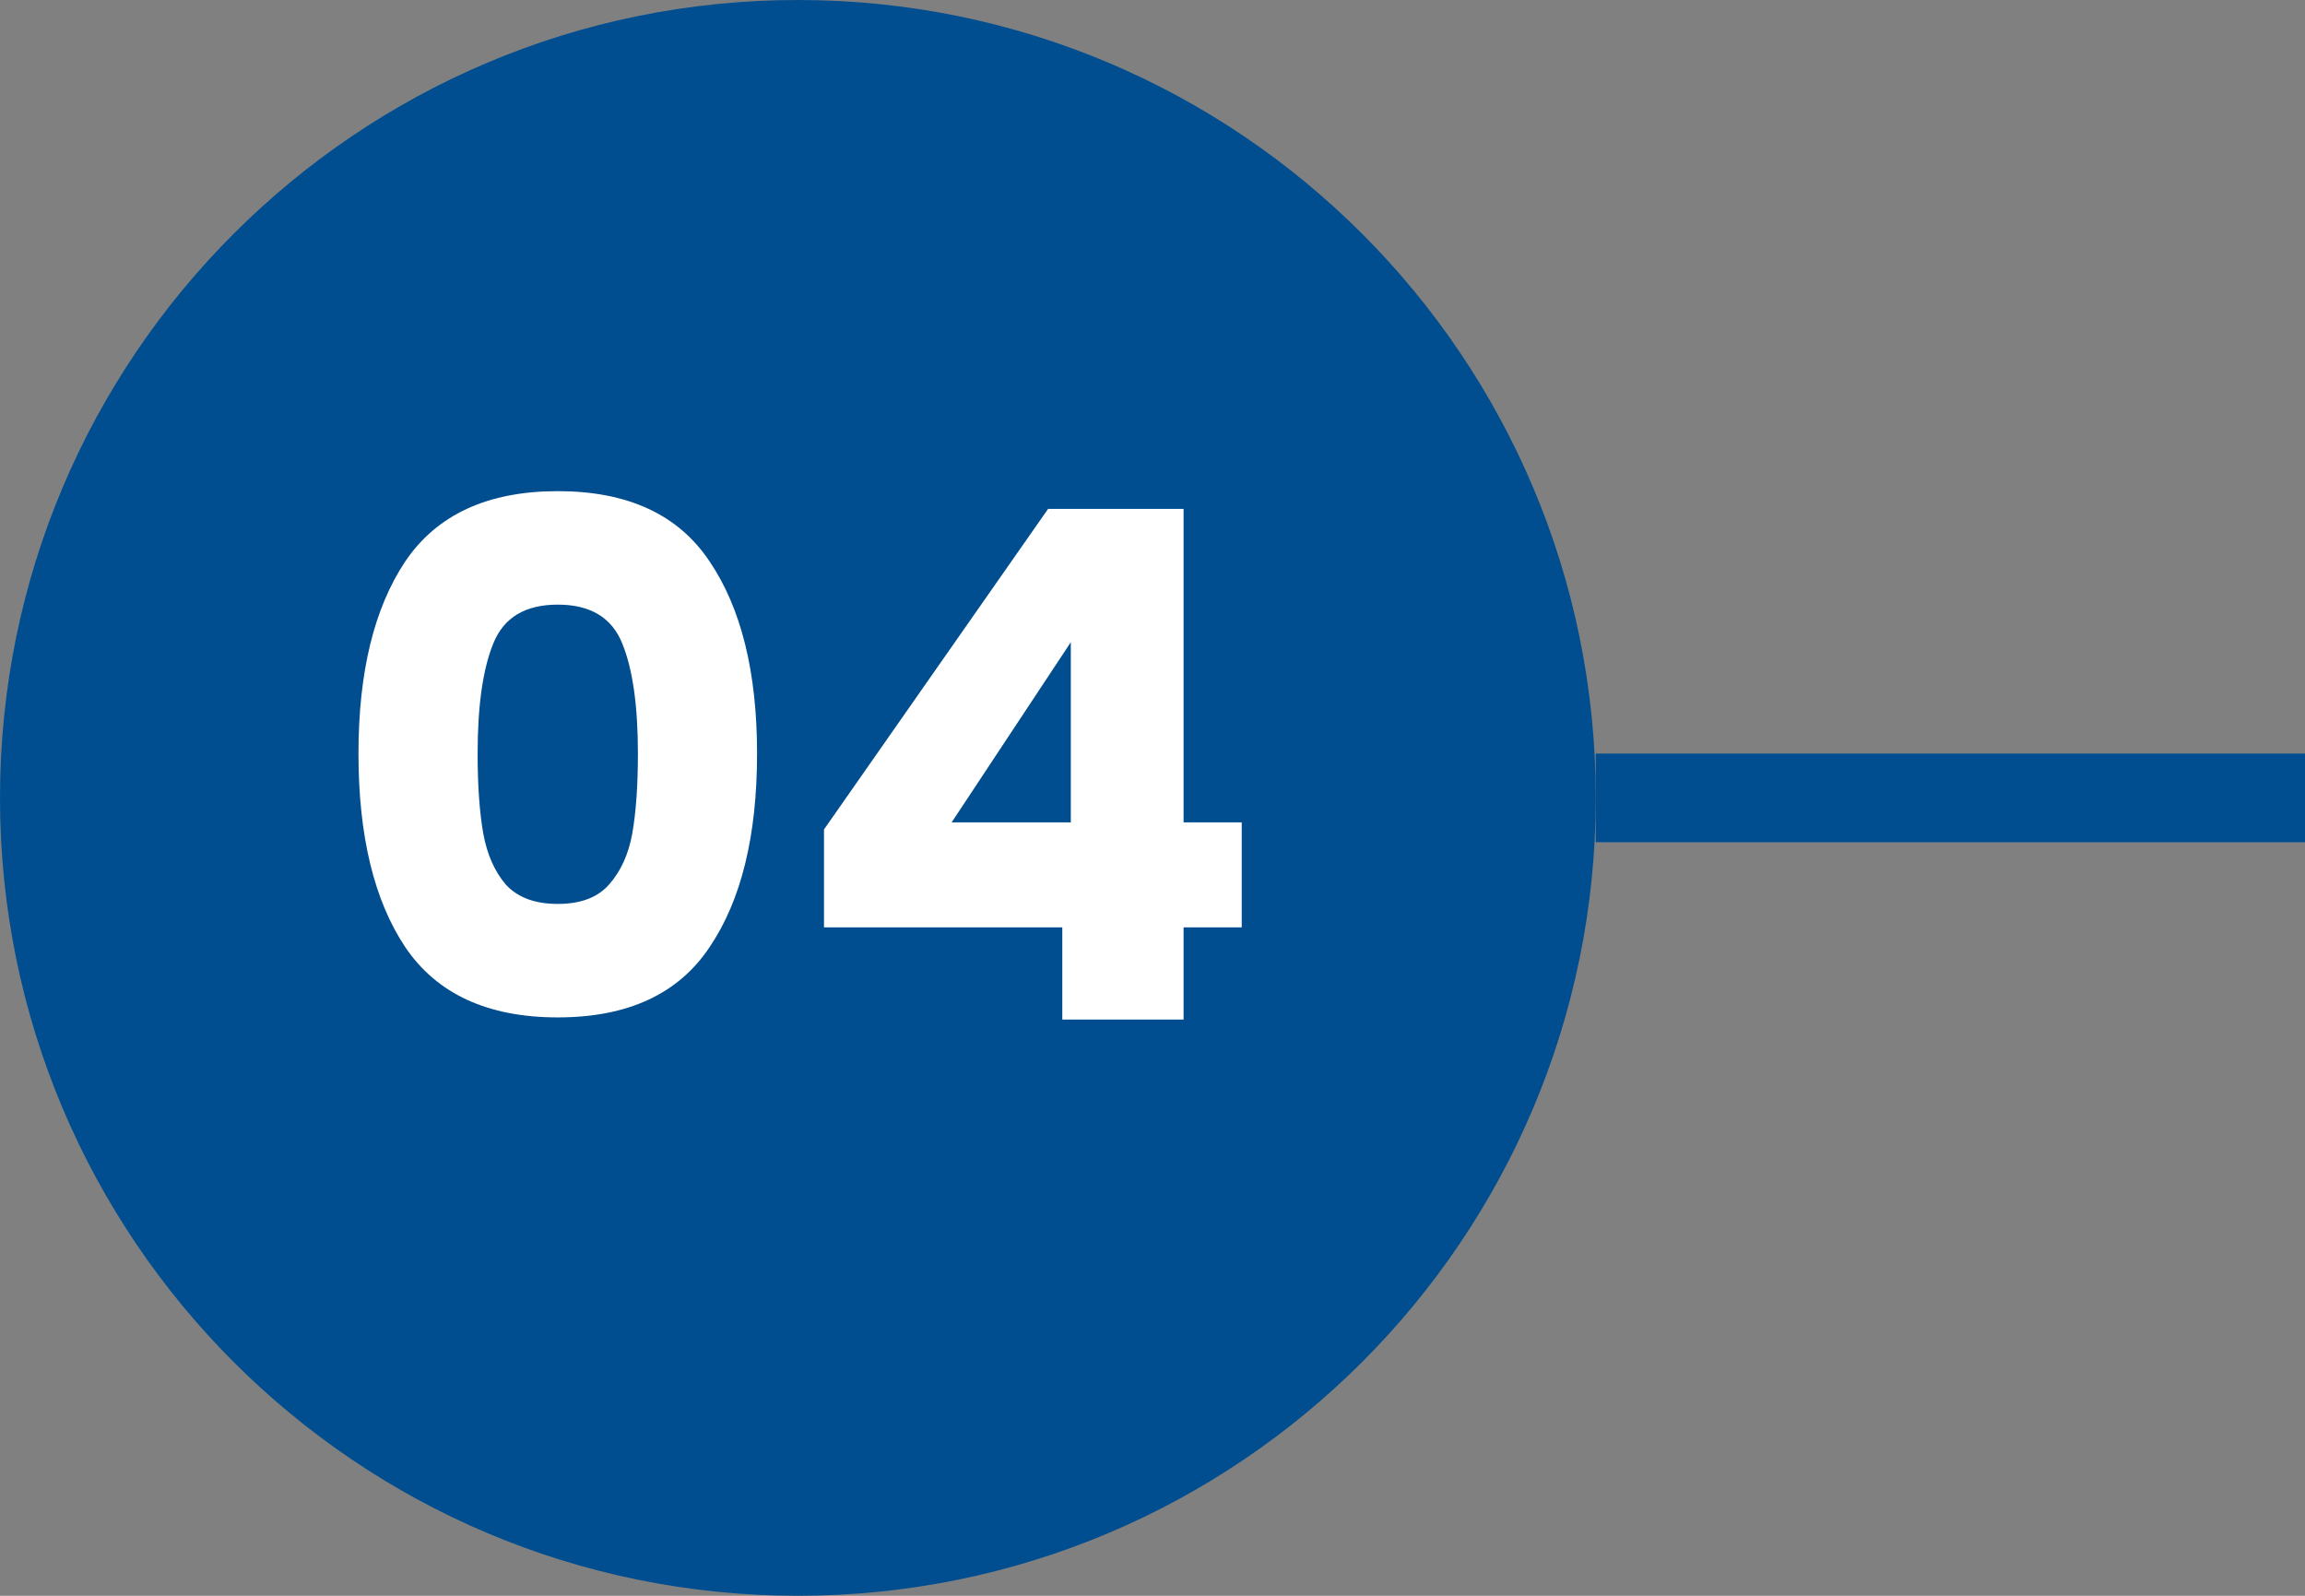 <svg width="52" height="36" viewBox="0 0 52 36" fill="none" xmlns="http://www.w3.org/2000/svg">
<rect x="0" y="0" width="52" height="36" fill="#808080" stroke="none"/>
<path fill-rule="evenodd" clip-rule="evenodd" d="M36 18C36 8.059 27.941 -5.03604e-06 18 -4.6015e-06C8.059 -4.16696e-06 -1.22135e-06 8.059 -7.86805e-07 18C-3.52265e-07 27.941 8.059 36 18 36C27.941 36 36 27.941 36 18Z" fill="#004E90"/>
<path d="M8.087 17C8.087 15.165 8.439 13.72 9.143 12.664C9.858 11.608 11.005 11.08 12.583 11.08C14.162 11.08 15.303 11.608 16.007 12.664C16.722 13.72 17.079 15.165 17.079 17C17.079 18.856 16.722 20.312 16.007 21.368C15.303 22.424 14.162 22.952 12.583 22.952C11.005 22.952 9.858 22.424 9.143 21.368C8.439 20.312 8.087 18.856 8.087 17ZM14.391 17C14.391 15.923 14.274 15.096 14.039 14.52C13.805 13.933 13.319 13.64 12.583 13.64C11.847 13.64 11.362 13.933 11.127 14.52C10.893 15.096 10.775 15.923 10.775 17C10.775 17.725 10.818 18.328 10.903 18.808C10.989 19.277 11.159 19.661 11.415 19.96C11.682 20.248 12.071 20.392 12.583 20.392C13.095 20.392 13.479 20.248 13.735 19.96C14.002 19.661 14.178 19.277 14.263 18.808C14.348 18.328 14.391 17.725 14.391 17ZM18.589 20.92V18.712L23.645 11.48H26.701V18.552H28.013V20.92H26.701V23H23.965V20.92H18.589ZM24.157 14.488L21.469 18.552H24.157V14.488Z" fill="white"/>
<rect x="36" y="19" width="2" height="16" transform="rotate(-90 36 19)" fill="#004E90"/>
</svg>
